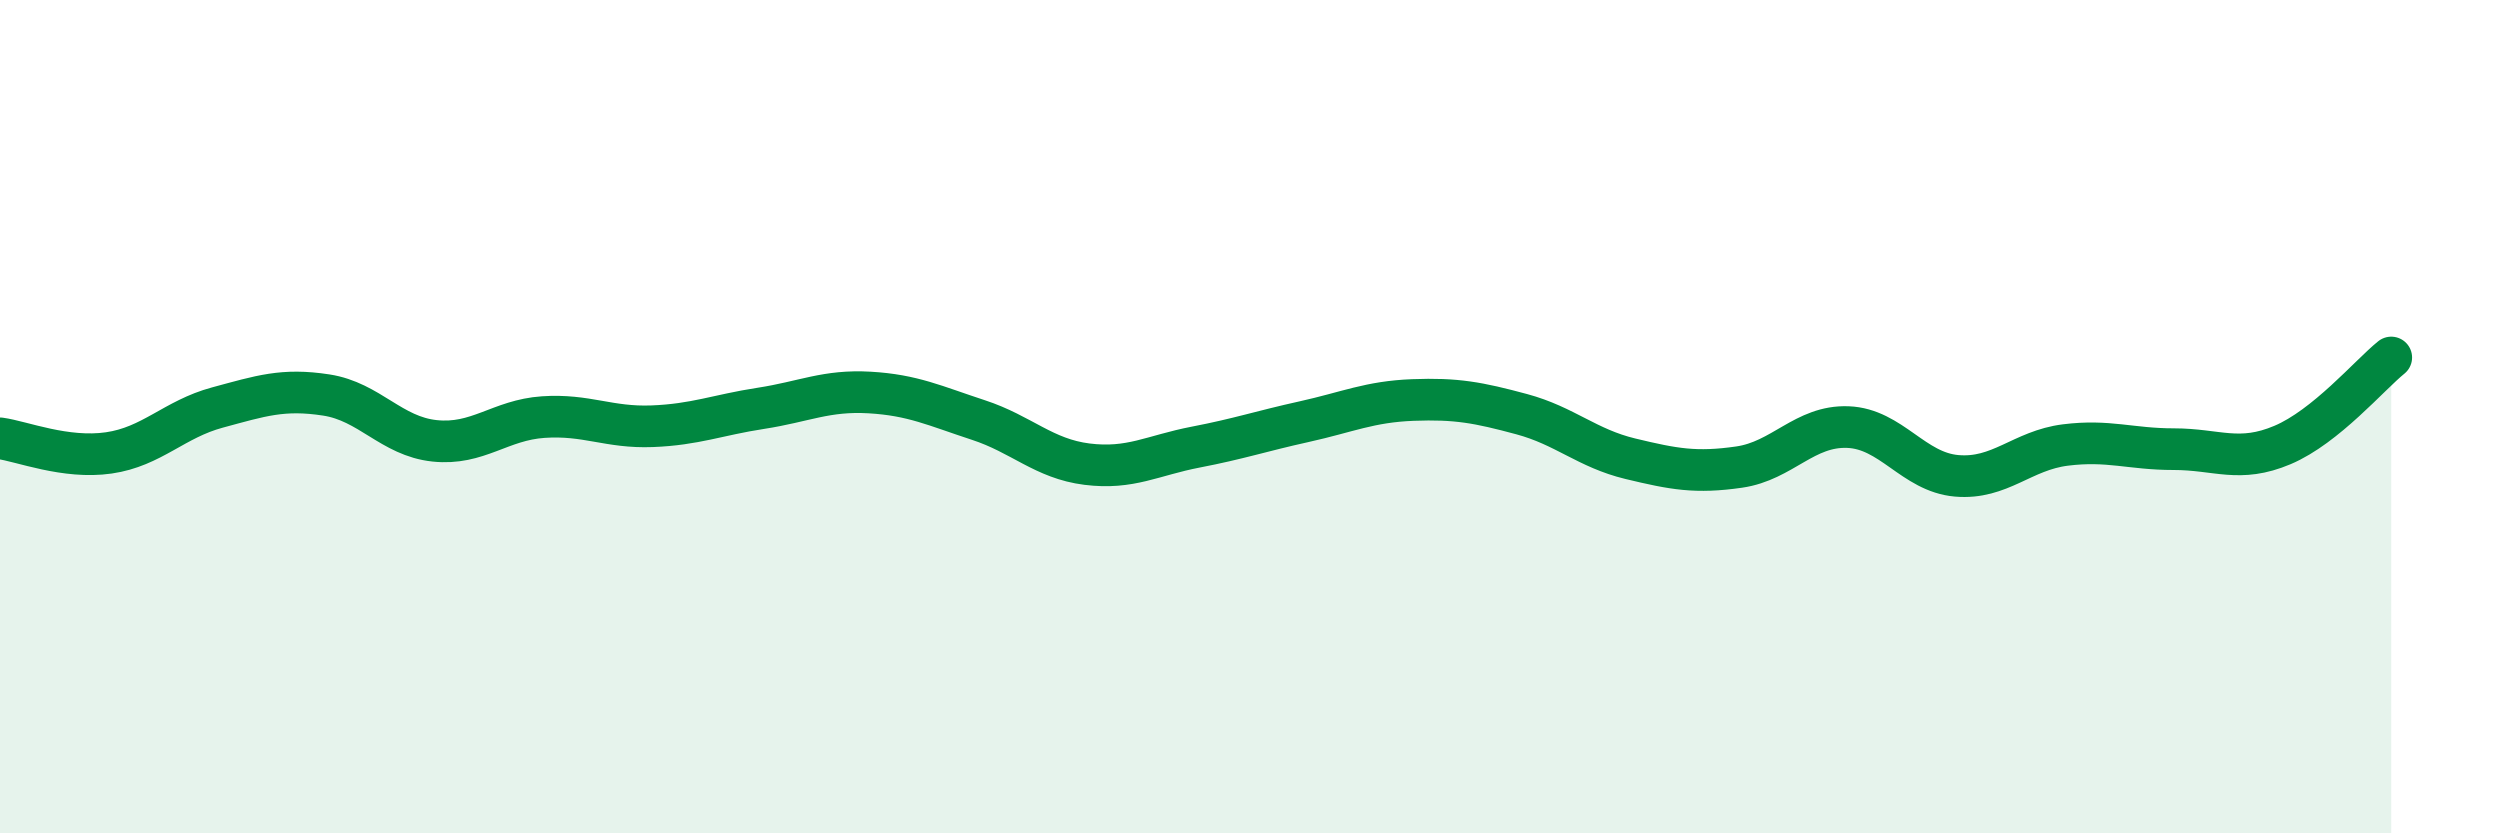 
    <svg width="60" height="20" viewBox="0 0 60 20" xmlns="http://www.w3.org/2000/svg">
      <path
        d="M 0,10.52 C 0.52,10.59 1.57,11.02 2.61,10.87 C 3.65,10.72 4.18,10.06 5.22,9.78 C 6.26,9.5 6.79,9.32 7.83,9.48 C 8.87,9.64 9.39,10.47 10.43,10.58 C 11.47,10.69 12,10.08 13.04,10.01 C 14.08,9.94 14.61,10.27 15.65,10.23 C 16.69,10.19 17.22,9.96 18.26,9.8 C 19.3,9.64 19.83,9.36 20.87,9.42 C 21.91,9.48 22.44,9.74 23.48,10.08 C 24.52,10.42 25.05,11.01 26.09,11.14 C 27.13,11.27 27.66,10.93 28.7,10.73 C 29.74,10.53 30.26,10.35 31.3,10.12 C 32.34,9.89 32.87,9.64 33.91,9.6 C 34.95,9.56 35.48,9.66 36.52,9.94 C 37.56,10.22 38.09,10.76 39.13,11.01 C 40.17,11.26 40.7,11.36 41.74,11.21 C 42.78,11.06 43.31,10.21 44.35,10.25 C 45.39,10.29 45.92,11.33 46.96,11.42 C 48,11.51 48.53,10.81 49.57,10.68 C 50.61,10.55 51.13,10.78 52.17,10.78 C 53.21,10.78 53.74,11.12 54.78,10.68 C 55.82,10.24 56.87,9 57.39,8.58L57.39 20L0 20Z"
        fill="#008740"
        opacity="0.1"
        stroke-linecap="round"
        stroke-linejoin="round"
      />
      <path
        d="M 0,10.52 C 0.52,10.59 1.57,11.02 2.61,10.87 C 3.65,10.72 4.18,10.06 5.22,9.78 C 6.26,9.5 6.79,9.32 7.83,9.48 C 8.87,9.64 9.39,10.47 10.43,10.58 C 11.47,10.69 12,10.08 13.04,10.01 C 14.08,9.94 14.61,10.27 15.65,10.23 C 16.69,10.19 17.22,9.96 18.26,9.8 C 19.3,9.64 19.83,9.36 20.87,9.42 C 21.91,9.48 22.44,9.74 23.48,10.08 C 24.52,10.42 25.05,11.01 26.09,11.14 C 27.13,11.27 27.66,10.93 28.7,10.73 C 29.74,10.53 30.26,10.35 31.3,10.12 C 32.34,9.89 32.87,9.64 33.91,9.6 C 34.95,9.56 35.48,9.66 36.52,9.94 C 37.56,10.22 38.09,10.76 39.13,11.01 C 40.17,11.26 40.7,11.36 41.74,11.21 C 42.78,11.06 43.31,10.21 44.35,10.25 C 45.39,10.29 45.92,11.33 46.96,11.42 C 48,11.51 48.53,10.81 49.57,10.68 C 50.61,10.55 51.13,10.78 52.17,10.78 C 53.21,10.78 53.74,11.12 54.78,10.68 C 55.82,10.24 56.87,9 57.39,8.58"
        stroke="#008740"
        stroke-width="1"
        fill="none"
        stroke-linecap="round"
        stroke-linejoin="round"
      />
    </svg>
  